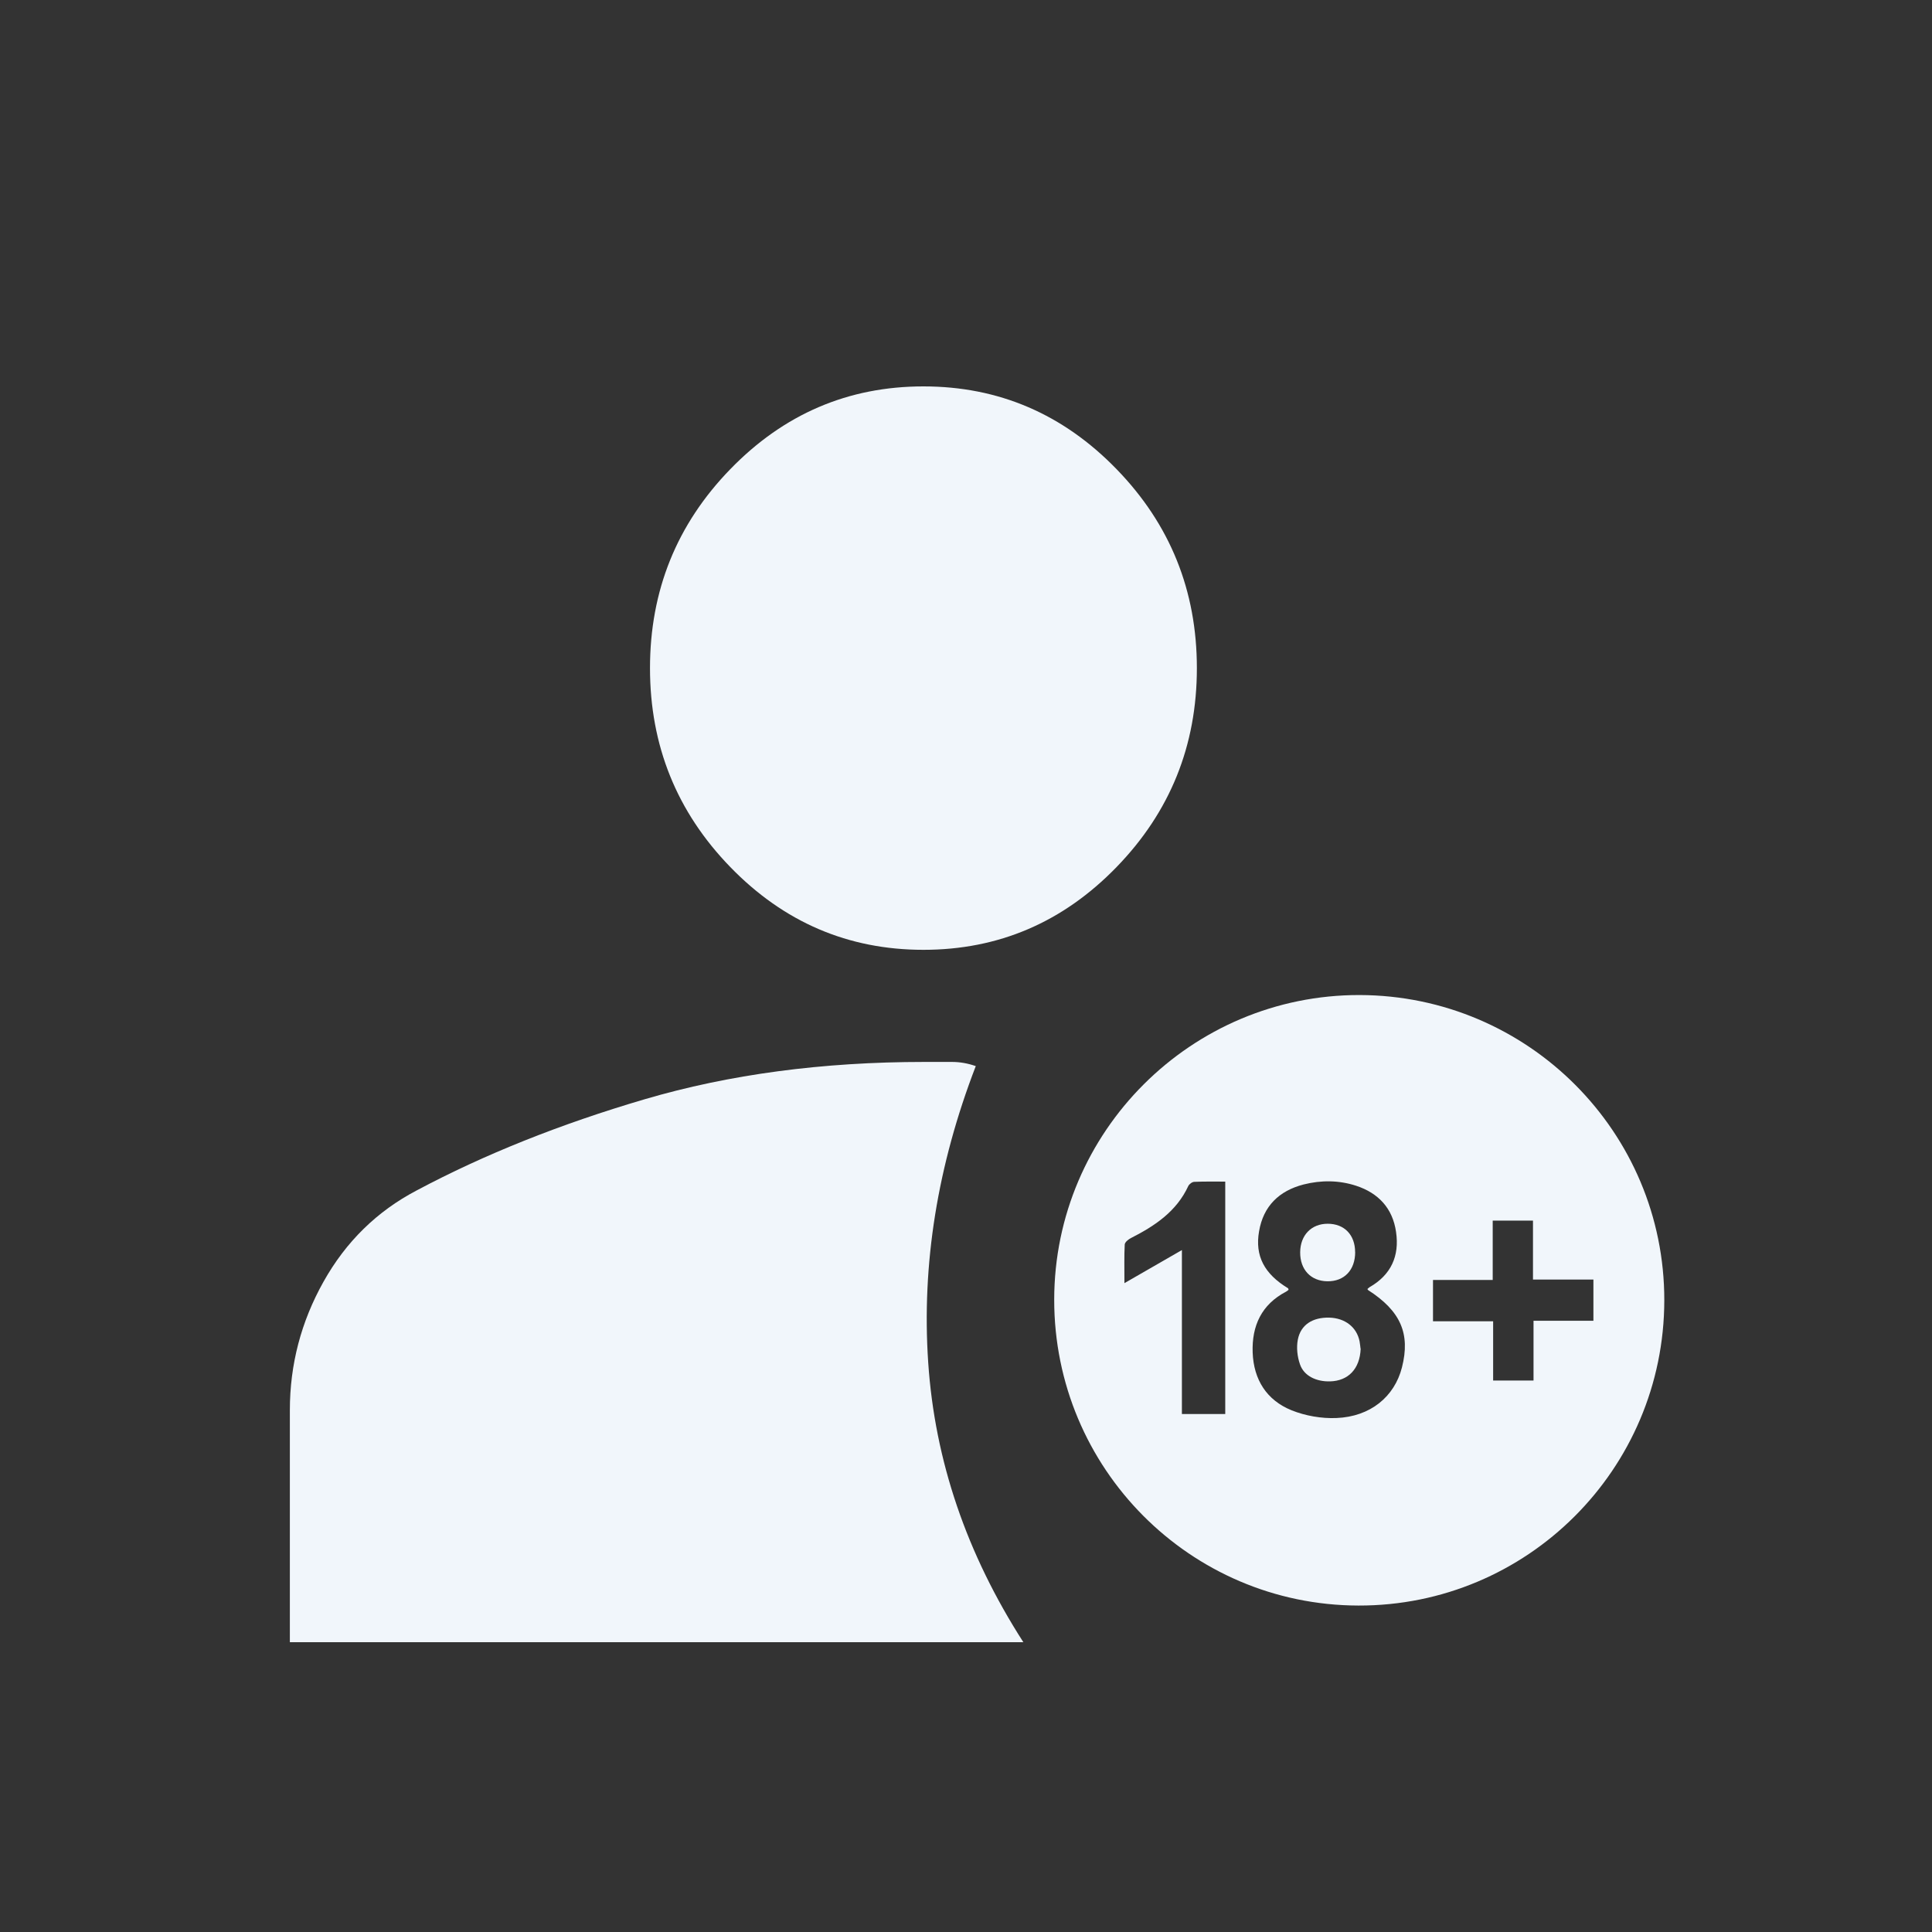 <svg width="32" height="32" viewBox="0 0 32 32" fill="none" xmlns="http://www.w3.org/2000/svg">
<rect x="0" y="0" width="32" height="32" fill="#333333" stroke="none"/>
<path d="M17.461 21.526C17.463 18.741 19.735 16.476 22.519 16.481C25.309 16.488 27.57 18.752 27.566 21.539C27.562 24.336 25.293 26.6 22.499 26.593C19.712 26.586 17.459 24.319 17.461 21.526ZM22.648 21.351C22.661 21.34 22.671 21.329 22.684 21.32C23.04 21.116 23.182 20.804 23.123 20.405C23.067 20.013 22.831 19.761 22.462 19.64C22.177 19.547 21.882 19.545 21.59 19.619C21.186 19.724 20.925 19.976 20.854 20.395C20.783 20.802 20.941 21.099 21.333 21.337C21.338 21.34 21.34 21.352 21.343 21.363C21.329 21.374 21.317 21.386 21.303 21.393C20.895 21.606 20.732 21.959 20.748 22.403C20.765 22.852 20.98 23.192 21.393 23.359C21.622 23.451 21.888 23.497 22.134 23.487C22.698 23.465 23.097 23.134 23.221 22.648C23.363 22.089 23.198 21.713 22.659 21.367C22.655 21.363 22.654 21.358 22.648 21.349V21.351ZM20.294 19.571C20.117 19.571 19.948 19.568 19.782 19.575C19.746 19.575 19.698 19.612 19.682 19.644C19.487 20.066 19.129 20.304 18.734 20.505C18.691 20.526 18.631 20.574 18.629 20.613C18.619 20.804 18.624 20.996 18.624 21.253C18.964 21.058 19.262 20.886 19.576 20.705V23.421H20.294V19.573V19.571ZM25.4 21.876H26.392V21.193H25.391V20.217H24.724V21.2H23.735V21.885H24.731V22.866H25.4V21.878V21.876Z" fill="#F1F6FB"/>
<path d="M22.537 22.338C22.524 22.674 22.331 22.872 22.03 22.88C21.799 22.886 21.597 22.788 21.532 22.598C21.487 22.47 21.471 22.321 21.496 22.189C21.544 21.941 21.741 21.818 22.017 21.824C22.278 21.831 22.473 21.982 22.519 22.218C22.528 22.265 22.531 22.314 22.535 22.338H22.537Z" fill="#F1F6FB"/>
<path d="M22.446 20.738C22.446 21.036 22.266 21.226 21.984 21.222C21.711 21.218 21.533 21.029 21.535 20.742C21.537 20.459 21.72 20.269 21.991 20.269C22.266 20.269 22.445 20.453 22.445 20.74L22.446 20.738Z" fill="#F1F6FB"/>
<path d="M4.801 27.2V23.356C4.801 22.601 4.987 21.891 5.359 21.228C5.731 20.564 6.246 20.061 6.902 19.717C8.019 19.122 9.277 18.619 10.678 18.207C12.079 17.795 13.623 17.589 15.308 17.589H15.768C15.899 17.589 16.03 17.612 16.162 17.658C15.527 19.305 15.264 20.942 15.374 22.566C15.483 24.191 16.009 25.735 16.95 27.2H4.801Z" fill="#F1F6FB"/>
<path d="M12.096 14.361C12.983 15.275 14.049 15.732 15.295 15.732C16.541 15.732 17.607 15.275 18.494 14.361C19.381 13.447 19.824 12.349 19.824 11.066C19.824 9.783 19.381 8.684 18.494 7.771C17.607 6.857 16.541 6.4 15.295 6.4C14.049 6.4 12.983 6.857 12.096 7.771C11.209 8.684 10.766 9.783 10.766 11.066C10.766 12.349 11.209 13.447 12.096 14.361Z" fill="#F1F6FB"/>
</svg>
